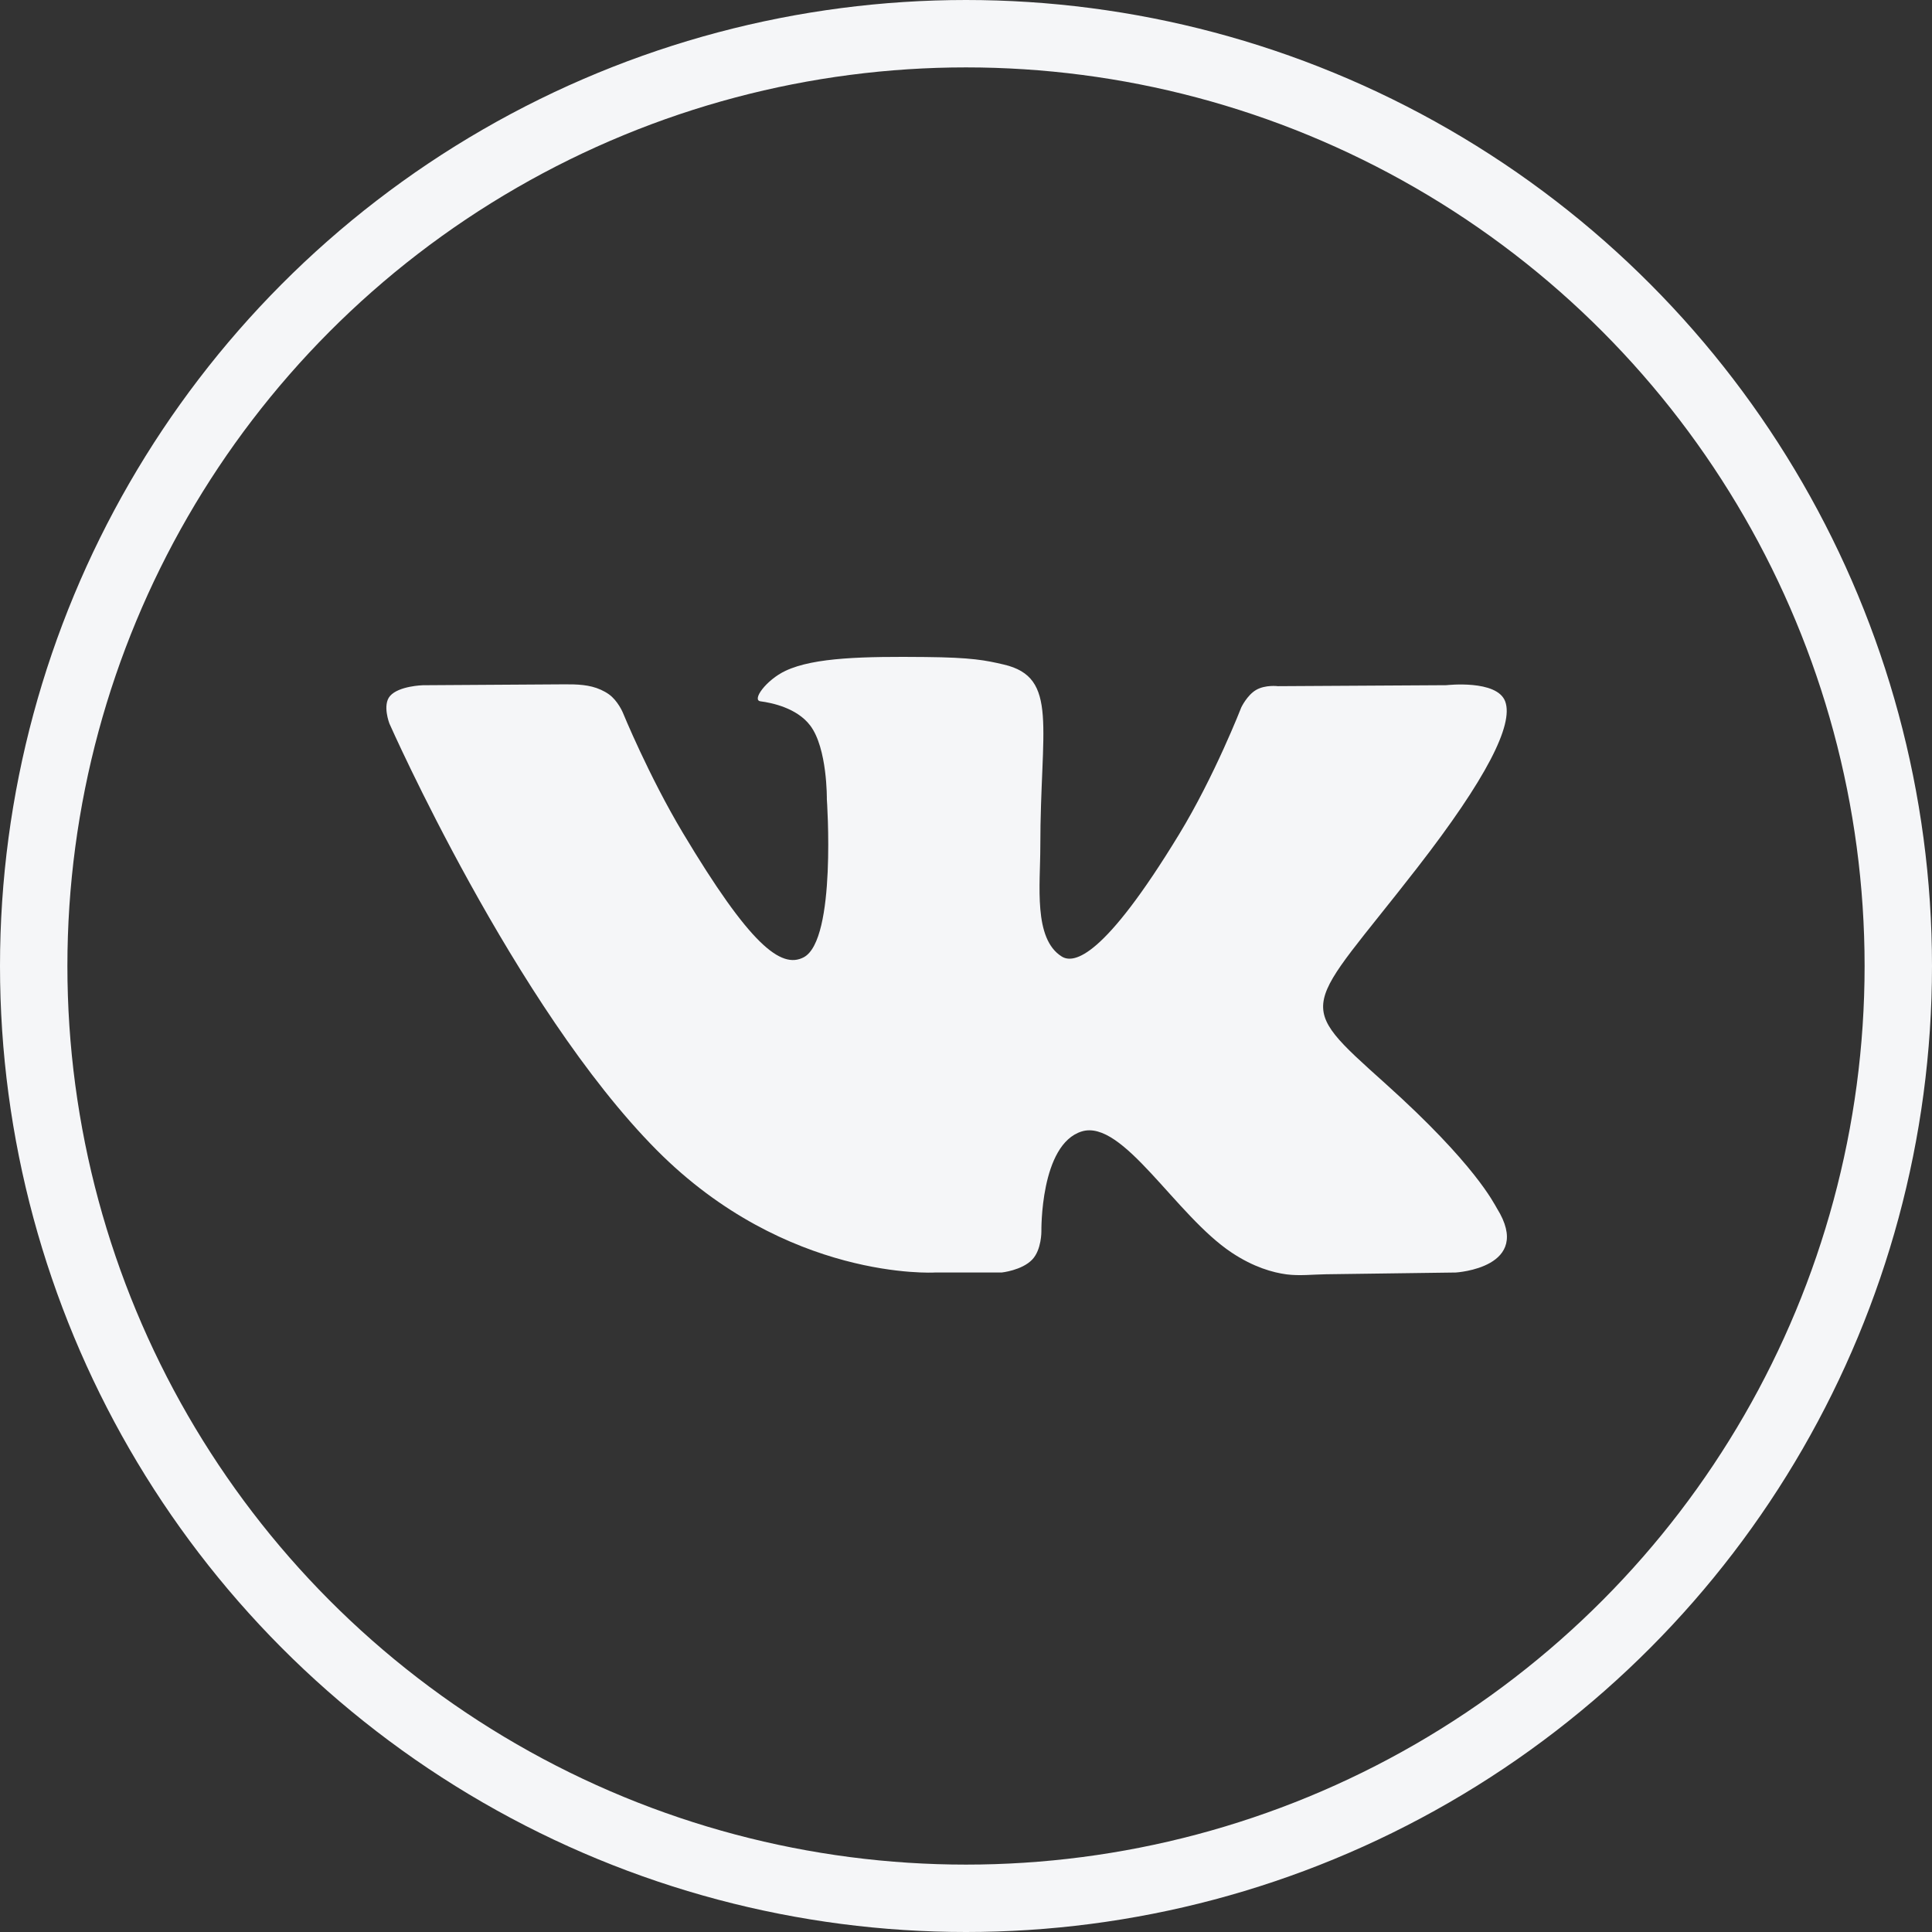 <?xml version="1.0" encoding="UTF-8"?> <svg xmlns="http://www.w3.org/2000/svg" width="43" height="43" viewBox="0 0 43 43" fill="none"><rect x="0" y="0" width="43" height="43" fill="#333333" stroke="none"/><path fill-rule="evenodd" clip-rule="evenodd" d="M20.802 28.322H22.293C22.293 28.322 22.743 28.275 22.973 28.035C23.184 27.815 23.178 27.402 23.178 27.402C23.178 27.402 23.148 25.467 24.077 25.182C24.992 24.902 26.167 27.052 27.413 27.879C27.903 28.205 28.333 28.323 28.631 28.363C28.922 28.401 29.218 28.365 29.511 28.361L32.401 28.322C32.401 28.322 34.143 28.219 33.317 26.894C33.25 26.785 32.836 25.914 30.841 24.123C28.753 22.248 29.032 22.551 31.548 19.308C33.08 17.334 33.692 16.128 33.501 15.612C33.319 15.12 32.192 15.25 32.192 15.25L28.442 15.272C28.442 15.272 28.164 15.236 27.958 15.355C27.756 15.472 27.627 15.744 27.627 15.744C27.627 15.744 27.033 17.273 26.241 18.572C24.572 21.314 23.904 21.459 23.631 21.289C22.996 20.892 23.154 19.695 23.154 18.844C23.154 16.186 23.571 15.078 22.343 14.791C21.935 14.696 21.635 14.633 20.593 14.623C19.255 14.61 18.122 14.627 17.481 14.931C17.054 15.133 16.725 15.583 16.926 15.609C17.174 15.641 17.735 15.755 18.032 16.147C18.417 16.653 18.403 17.788 18.403 17.788C18.403 17.788 18.624 20.917 17.888 21.306C17.382 21.572 16.689 21.028 15.2 18.54C14.437 17.266 13.861 15.857 13.861 15.857C13.861 15.857 13.75 15.594 13.552 15.453C13.496 15.413 13.435 15.38 13.374 15.352C13.121 15.236 12.836 15.229 12.558 15.231L9.412 15.251C9.412 15.251 8.877 15.265 8.681 15.49C8.506 15.69 8.667 16.104 8.667 16.104C8.667 16.104 11.457 22.416 14.616 25.597C17.512 28.514 20.802 28.322 20.802 28.322Z" fill="#F5F6F8"></path><circle cx="21.5" cy="21.5" r="20.75" stroke="#F5F6F8" stroke-width="1.5"></circle></svg> 